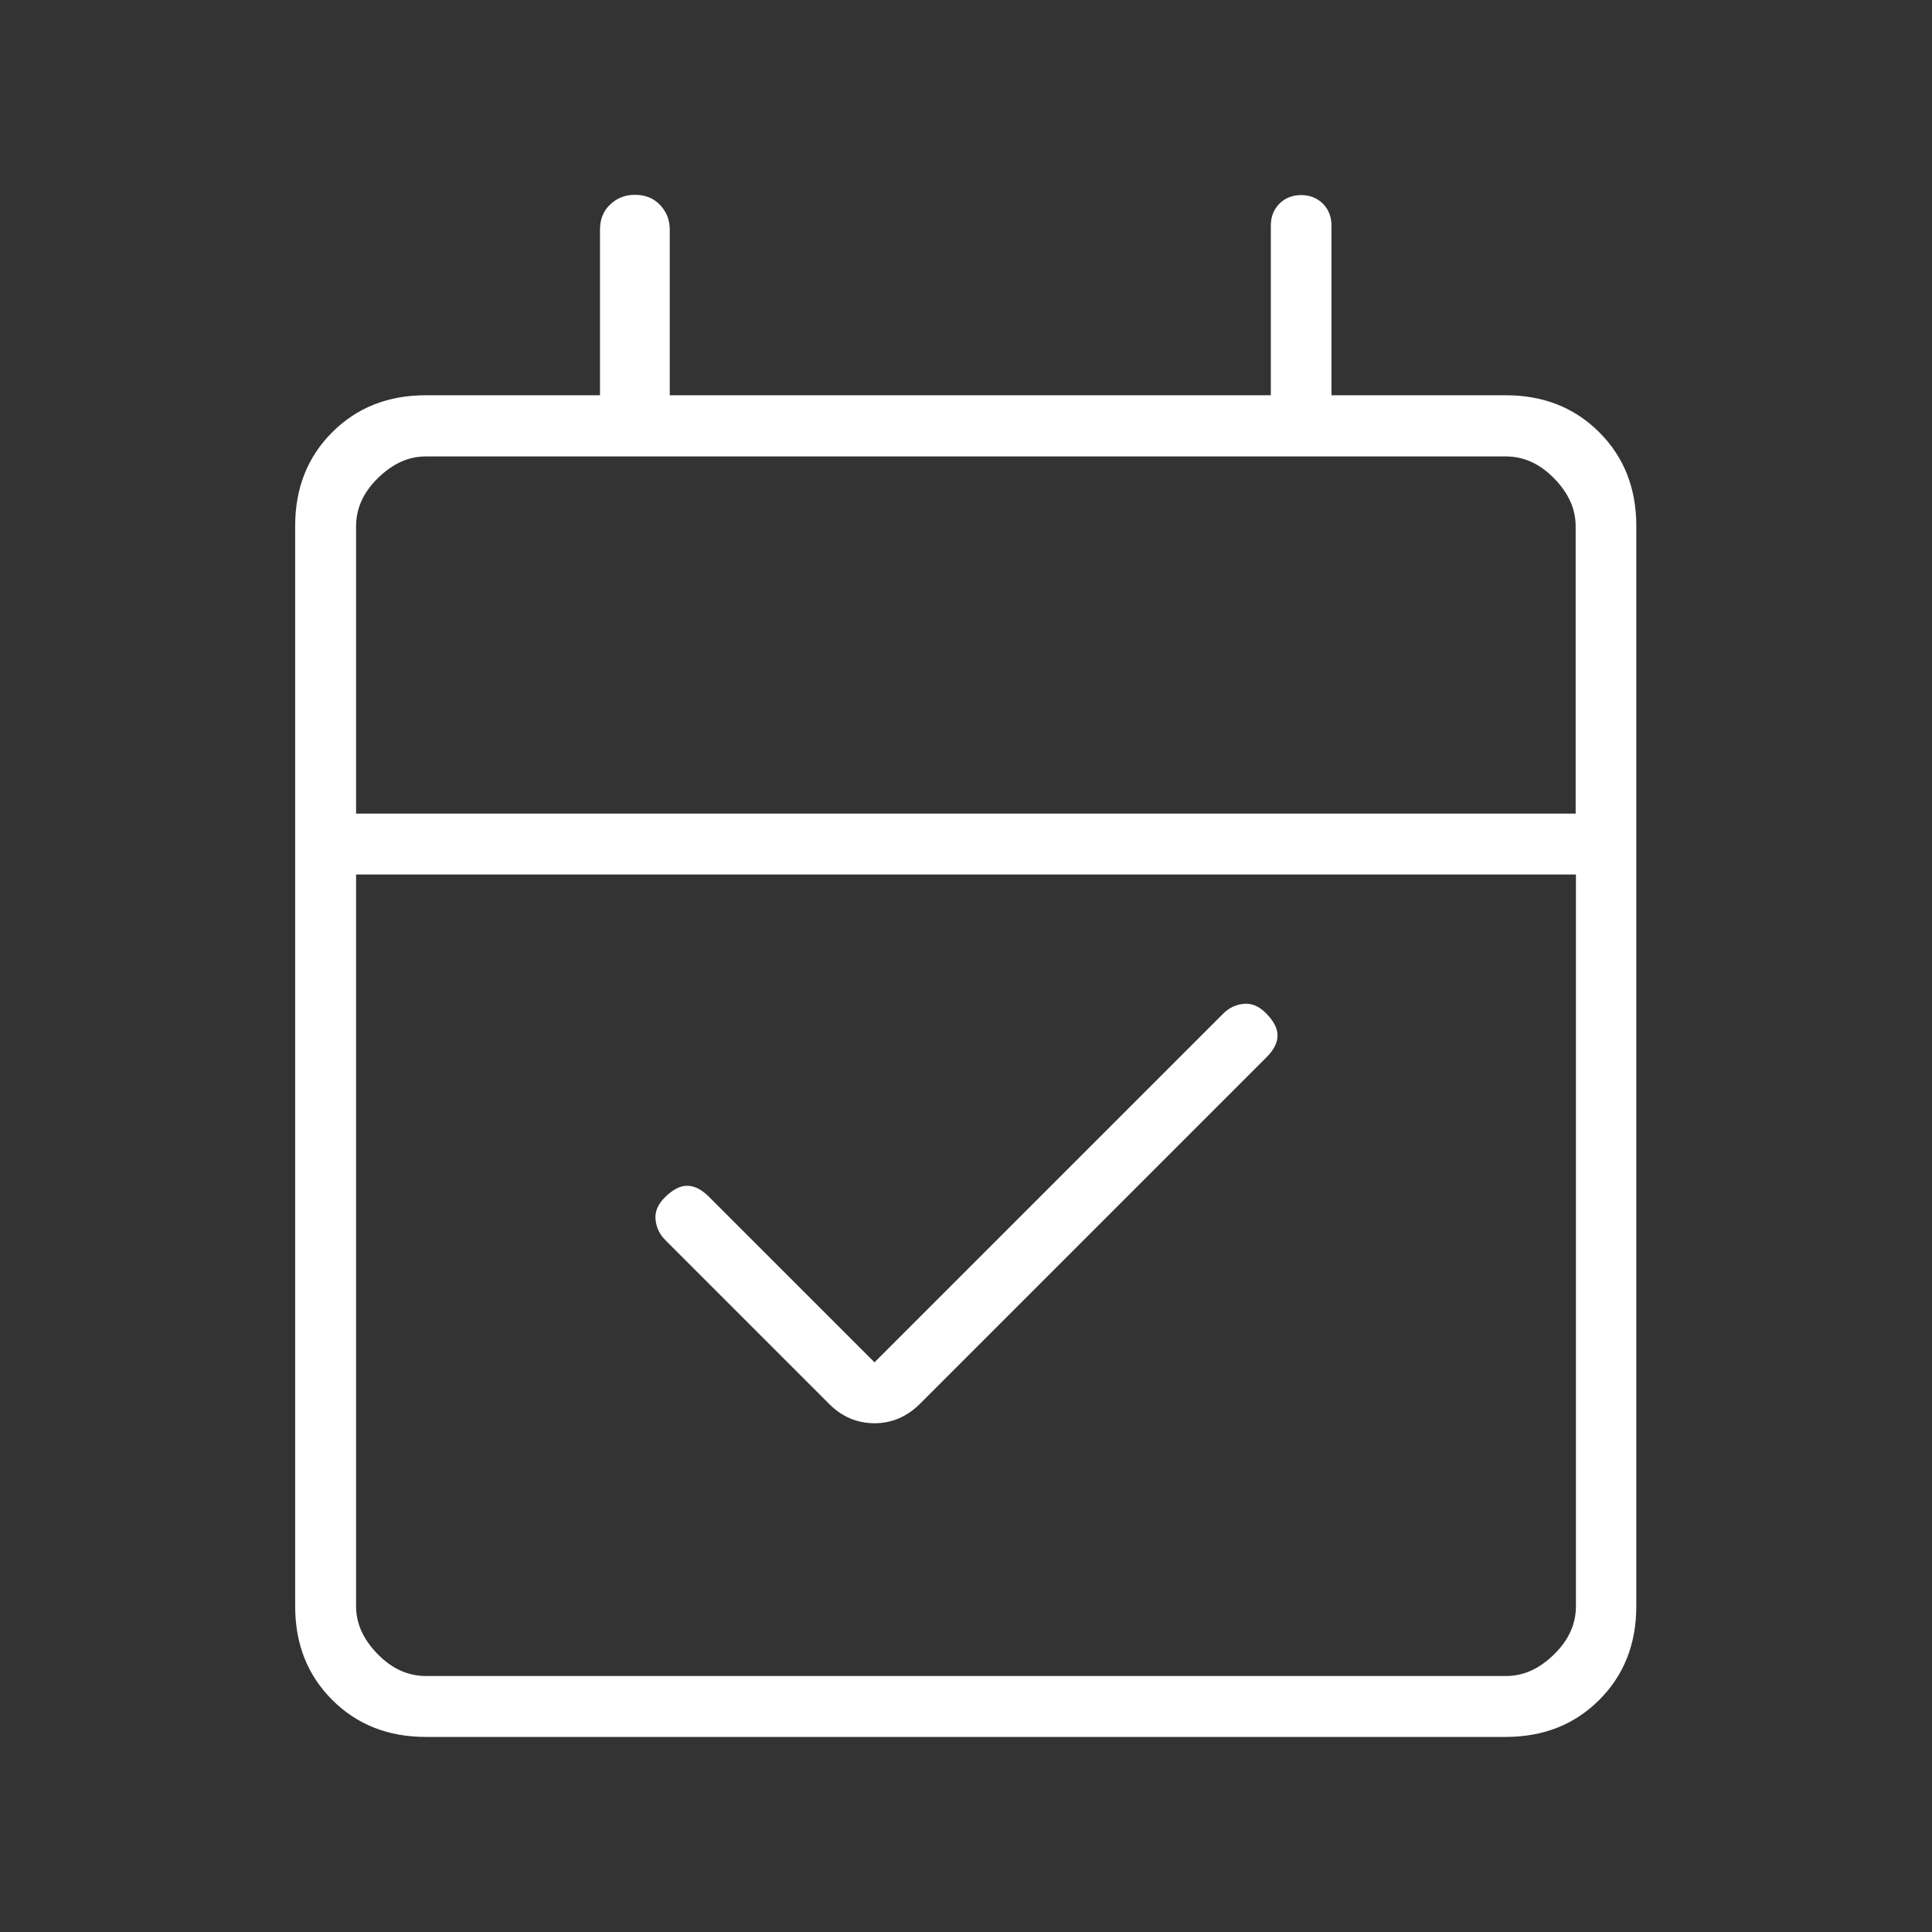 <?xml version="1.0" encoding="UTF-8"?>
<svg id="Livello_1" xmlns="http://www.w3.org/2000/svg" version="1.1" viewBox="0 0 72 72">
  <rect x="0" y="0" width="72" height="72" fill="#333333" stroke="none"/>
  <!-- Generator: Adobe Illustrator 29.4.0, SVG Export Plug-In . SVG Version: 2.1.0 Build 152)  -->
  <defs>
    <style>
      .st0 {
        fill: #fff;
      }
    </style>
  </defs>
  <path class="st0" d="M32.59,50.77l12.99-12.99c.22-.22.47-.34.77-.37s.58.09.85.37.41.54.41.81-.14.54-.41.81l-12.91,12.91c-.49.49-1.06.73-1.7.73s-1.22-.24-1.7-.73l-6.09-6.09c-.22-.22-.34-.47-.37-.77s.09-.58.37-.85.54-.41.81-.41.54.14.81.41l6.17,6.17ZM15.87,64.73c-1.41,0-2.57-.46-3.49-1.38-.92-.92-1.38-2.08-1.38-3.49V19.6c0-1.41.46-2.57,1.38-3.49s2.08-1.38,3.49-1.38h6.49v-6.17c0-.38.12-.69.37-.93s.55-.37.93-.37.69.12.93.37.37.55.37.93v6.17h22.4v-6.33c0-.32.11-.6.32-.81s.49-.32.81-.32.6.11.81.32.32.49.32.81v6.33h6.49c1.41,0,2.57.46,3.49,1.38s1.38,2.08,1.38,3.49v40.26c0,1.41-.46,2.57-1.38,3.49-.92.92-2.08,1.38-3.49,1.38H15.87ZM15.87,62.46h40.26c.65,0,1.24-.27,1.79-.81s.81-1.14.81-1.79v-27.27H13.27v27.27c0,.65.27,1.24.81,1.79s1.14.81,1.79.81ZM13.27,30.32h45.45v-10.71c0-.65-.27-1.24-.81-1.79s-1.14-.81-1.79-.81H15.87c-.65,0-1.24.27-1.79.81s-.81,1.14-.81,1.79v10.71ZM13.27,30.32v-13.31,13.31Z"/>
</svg>